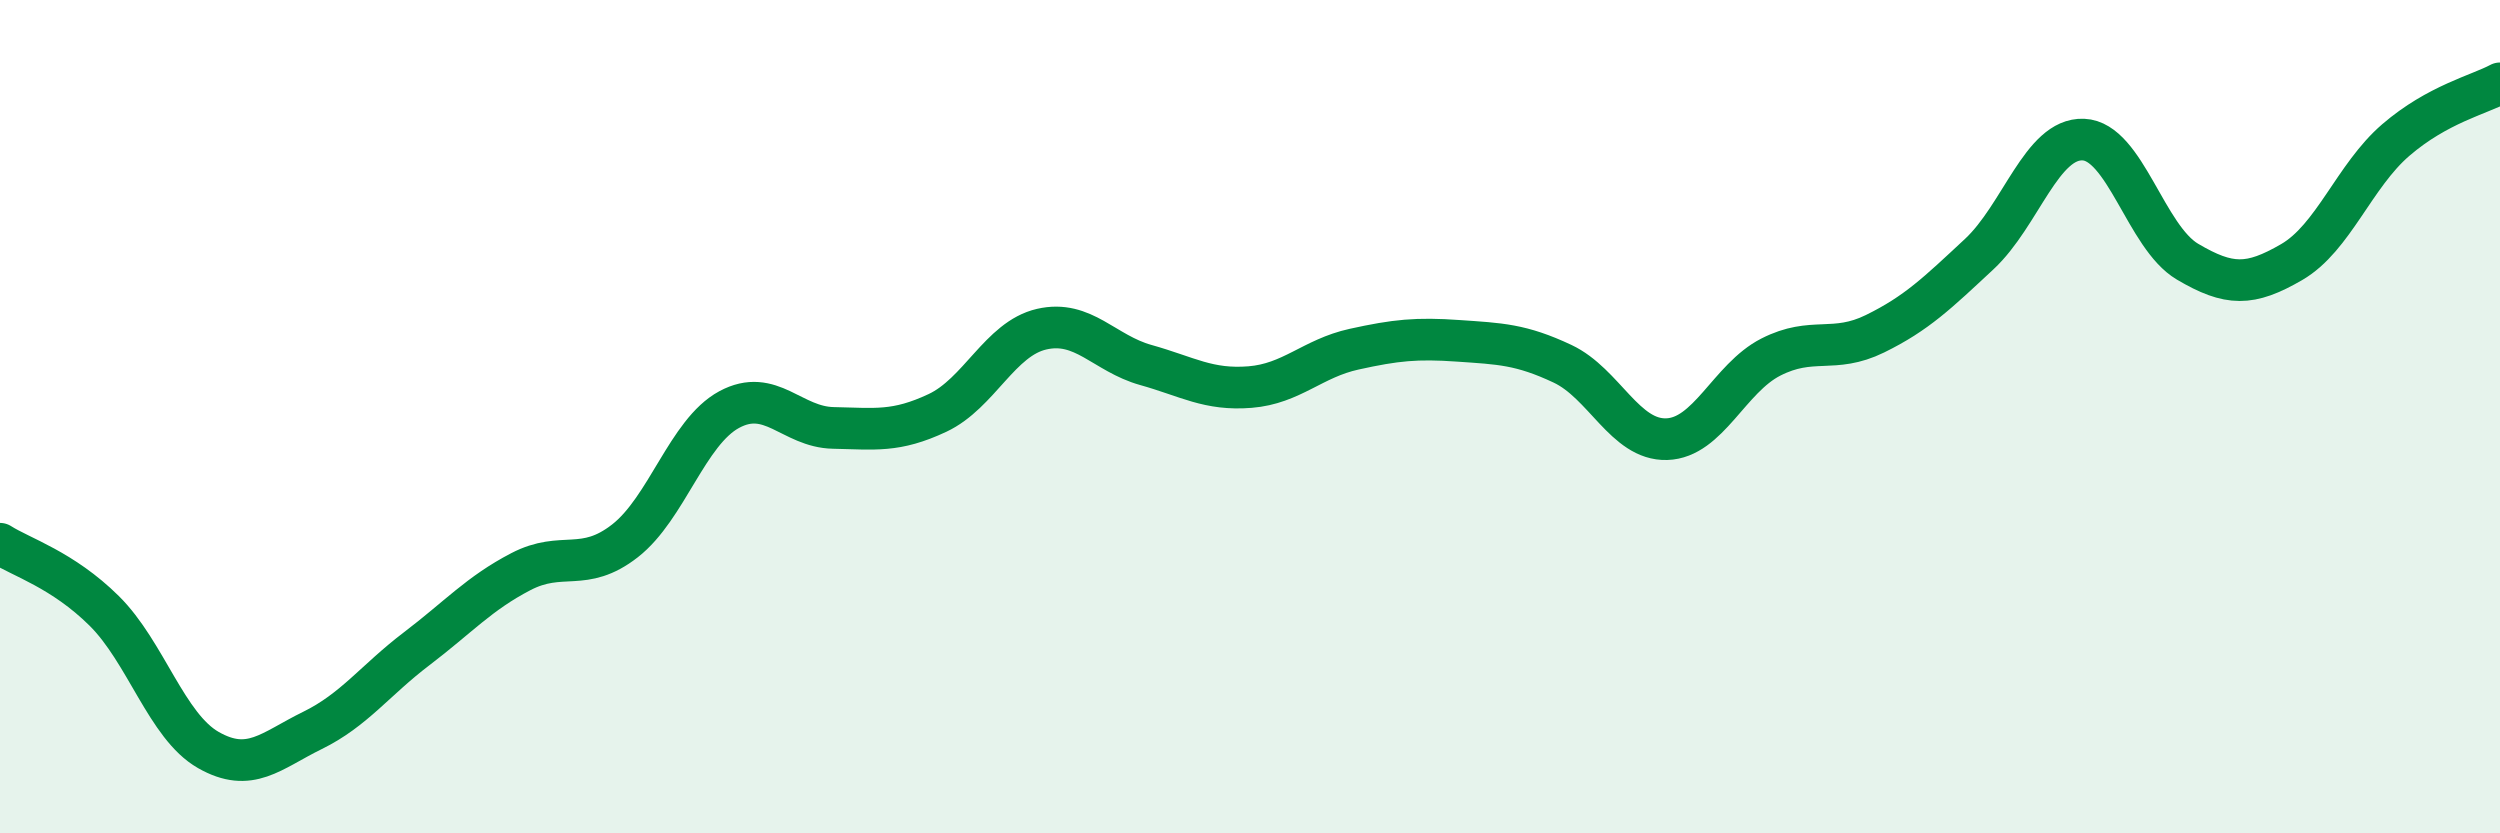 
    <svg width="60" height="20" viewBox="0 0 60 20" xmlns="http://www.w3.org/2000/svg">
      <path
        d="M 0,13.05 C 0.5,13.37 1.5,13.67 2.5,14.66 C 3.5,15.65 4,17.43 5,18 C 6,18.57 6.5,18.02 7.5,17.53 C 8.5,17.04 9,16.33 10,15.57 C 11,14.81 11.5,14.24 12.5,13.72 C 13.5,13.2 14,13.76 15,12.98 C 16,12.2 16.5,10.37 17.5,9.83 C 18.5,9.29 19,10.25 20,10.27 C 21,10.29 21.5,10.38 22.5,9.91 C 23.5,9.44 24,8.13 25,7.9 C 26,7.67 26.5,8.48 27.5,8.76 C 28.5,9.04 29,9.37 30,9.29 C 31,9.21 31.5,8.6 32.5,8.38 C 33.5,8.16 34,8.11 35,8.18 C 36,8.25 36.5,8.26 37.5,8.73 C 38.5,9.2 39,10.57 40,10.54 C 41,10.51 41.5,9.08 42.5,8.57 C 43.5,8.06 44,8.5 45,8.01 C 46,7.52 46.5,7.03 47.5,6.1 C 48.5,5.17 49,3.31 50,3.35 C 51,3.39 51.5,5.69 52.5,6.28 C 53.5,6.87 54,6.87 55,6.29 C 56,5.71 56.5,4.22 57.5,3.36 C 58.5,2.5 59.5,2.27 60,2L60 20L0 20Z"
        fill="#008740"
        opacity="0.1"
        stroke-linecap="round"
        stroke-linejoin="round"
      />
      <path
        d="M 0,13.05 C 0.5,13.37 1.5,13.67 2.5,14.66 C 3.5,15.65 4,17.43 5,18 C 6,18.57 6.5,18.02 7.5,17.53 C 8.5,17.04 9,16.33 10,15.57 C 11,14.81 11.5,14.24 12.5,13.72 C 13.5,13.2 14,13.76 15,12.98 C 16,12.2 16.5,10.37 17.5,9.83 C 18.5,9.29 19,10.25 20,10.27 C 21,10.29 21.5,10.38 22.5,9.91 C 23.5,9.44 24,8.13 25,7.9 C 26,7.67 26.5,8.48 27.5,8.76 C 28.5,9.04 29,9.37 30,9.29 C 31,9.21 31.5,8.6 32.5,8.38 C 33.5,8.16 34,8.11 35,8.18 C 36,8.25 36.5,8.26 37.5,8.73 C 38.5,9.2 39,10.57 40,10.54 C 41,10.51 41.5,9.08 42.5,8.57 C 43.5,8.06 44,8.5 45,8.01 C 46,7.52 46.5,7.03 47.5,6.1 C 48.5,5.17 49,3.31 50,3.35 C 51,3.39 51.5,5.69 52.5,6.28 C 53.5,6.87 54,6.87 55,6.29 C 56,5.71 56.5,4.22 57.5,3.36 C 58.5,2.5 59.5,2.27 60,2"
        stroke="#008740"
        stroke-width="1"
        fill="none"
        stroke-linecap="round"
        stroke-linejoin="round"
      />
    </svg>
  